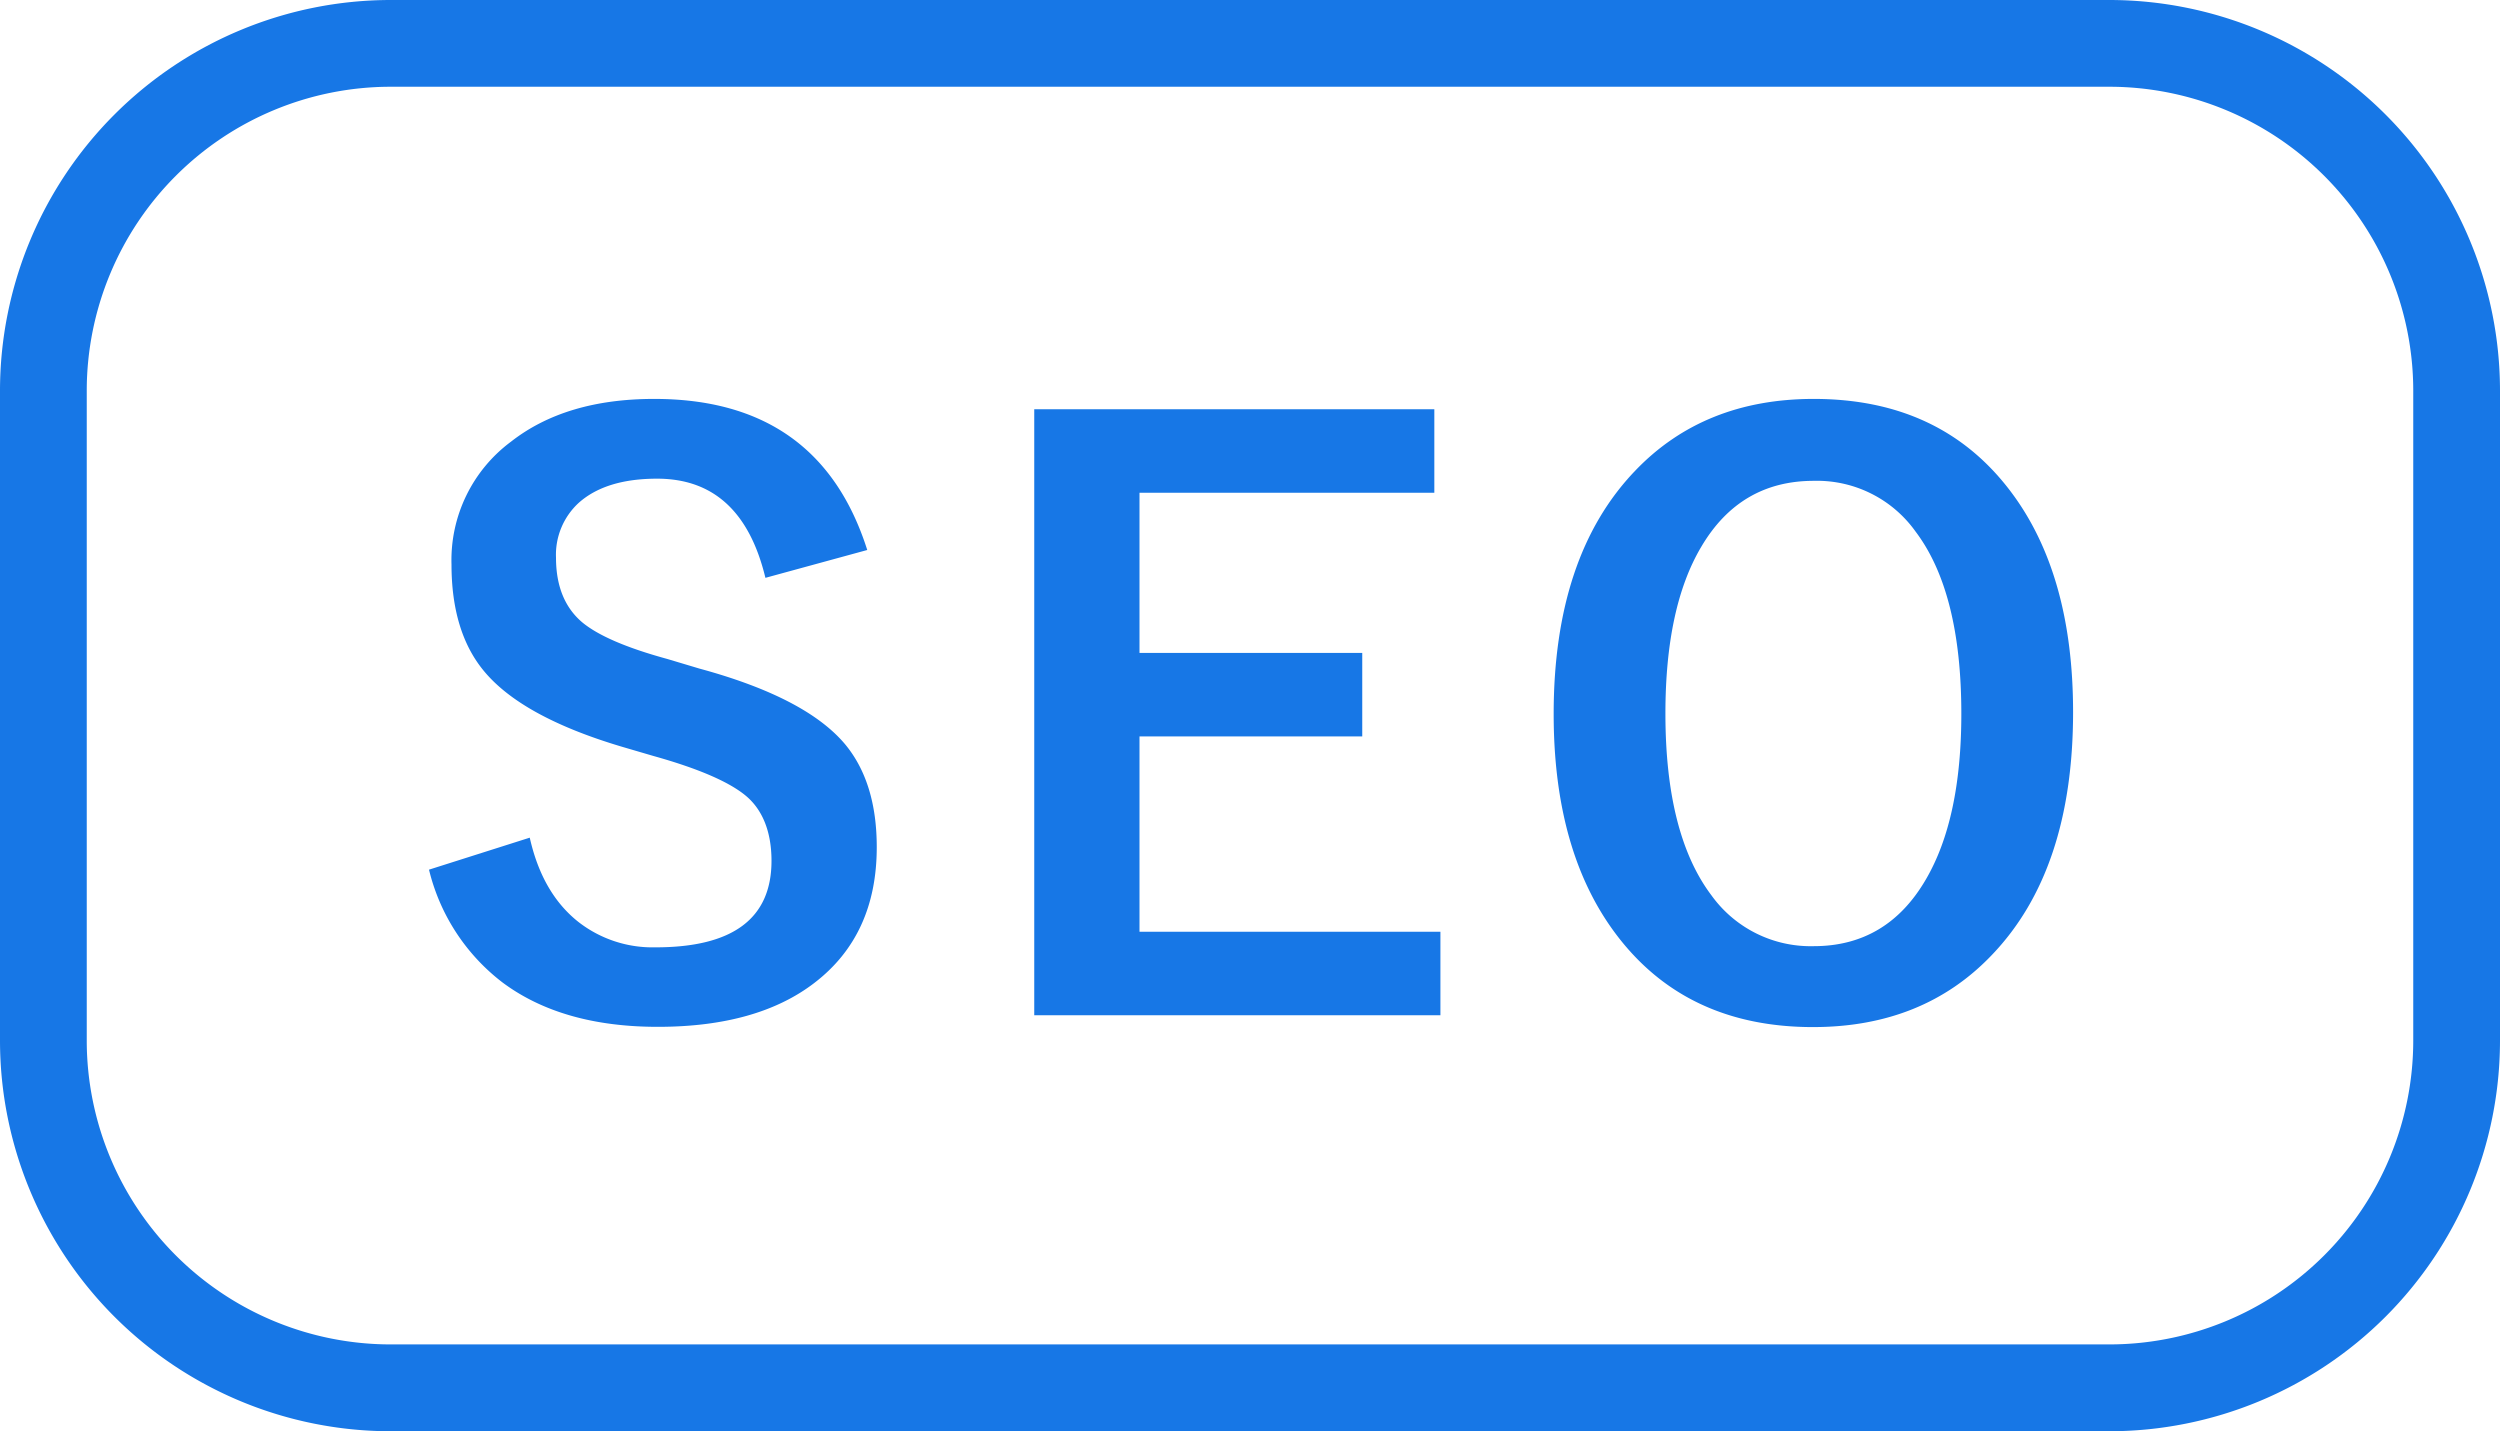 <svg xmlns="http://www.w3.org/2000/svg" viewBox="0 0 300 171.75"><defs><style>.cls-1{fill:#1777e6;}</style></defs><g id="レイヤー_2" data-name="レイヤー 2"><g id="レイヤー_6" data-name="レイヤー 6"><path class="cls-1" d="M253.15,0H46.85A46.91,46.91,0,0,0,0,46.85V124.9a46.91,46.91,0,0,0,46.85,46.85h206.3A46.91,46.91,0,0,0,300,124.9V46.85A46.91,46.91,0,0,0,253.15,0Zm36.44,124.9a36.48,36.48,0,0,1-36.44,36.43H46.85A36.48,36.48,0,0,1,10.41,124.9V46.85A36.49,36.49,0,0,1,46.85,10.41h206.3a36.49,36.49,0,0,1,36.44,36.44Z"/><path class="cls-1" d="M83.93,80.23l-3.84-1.15q-7.32-2-10.21-4.39c-2.1-1.77-3.16-4.36-3.16-7.78a8.45,8.45,0,0,1,2.75-6.59q3.25-2.88,9.38-2.88,10.13,0,13,11.9L104.07,66Q98.31,47.86,78.49,47.87q-10.62,0-17.17,5.13a17.7,17.7,0,0,0-7.14,14.73q0,8,3.8,12.68,4.53,5.59,16.66,9.2l3.75,1.1c5.44,1.52,9.14,3.13,11.13,4.8s3.06,4.31,3.06,7.79q0,10.38-13.91,10.38a14.48,14.48,0,0,1-9.2-3q-4.39-3.43-5.9-10.16l-12.09,3.84a24.21,24.21,0,0,0,8.84,13.55q7.14,5.31,18.62,5.31,11.91,0,18.77-5.26,7.5-5.73,7.5-16.3,0-7.77-3.8-12.35Q96.7,83.7,83.93,80.23Z"/><polygon class="cls-1" points="136.74 88.37 163.47 88.37 163.47 78.35 136.74 78.35 136.74 59.13 172.12 59.13 172.12 49.11 124.11 49.11 124.11 121.83 172.85 121.83 172.85 111.81 136.74 111.81 136.74 88.37"/><path class="cls-1" d="M217.65,47.87q-13.18,0-21.42,8.61-9.79,10.2-9.79,29.2,0,16.51,7.5,26.45,8.38,11.12,23.62,11.12,13.22,0,21.46-8.65,9.75-10.16,9.75-29.15,0-16.58-7.51-26.5Q232.89,47.87,217.65,47.87Zm13.45,57.67q-4.66,8-13.45,8a14.66,14.66,0,0,1-12.27-6.09q-5.53-7.32-5.53-21.83,0-12.76,4.3-20,4.66-7.92,13.5-7.92a14.53,14.53,0,0,1,12.22,6.09q5.49,7.27,5.49,21.87Q235.36,98.26,231.1,105.54Z"/></g></g></svg>